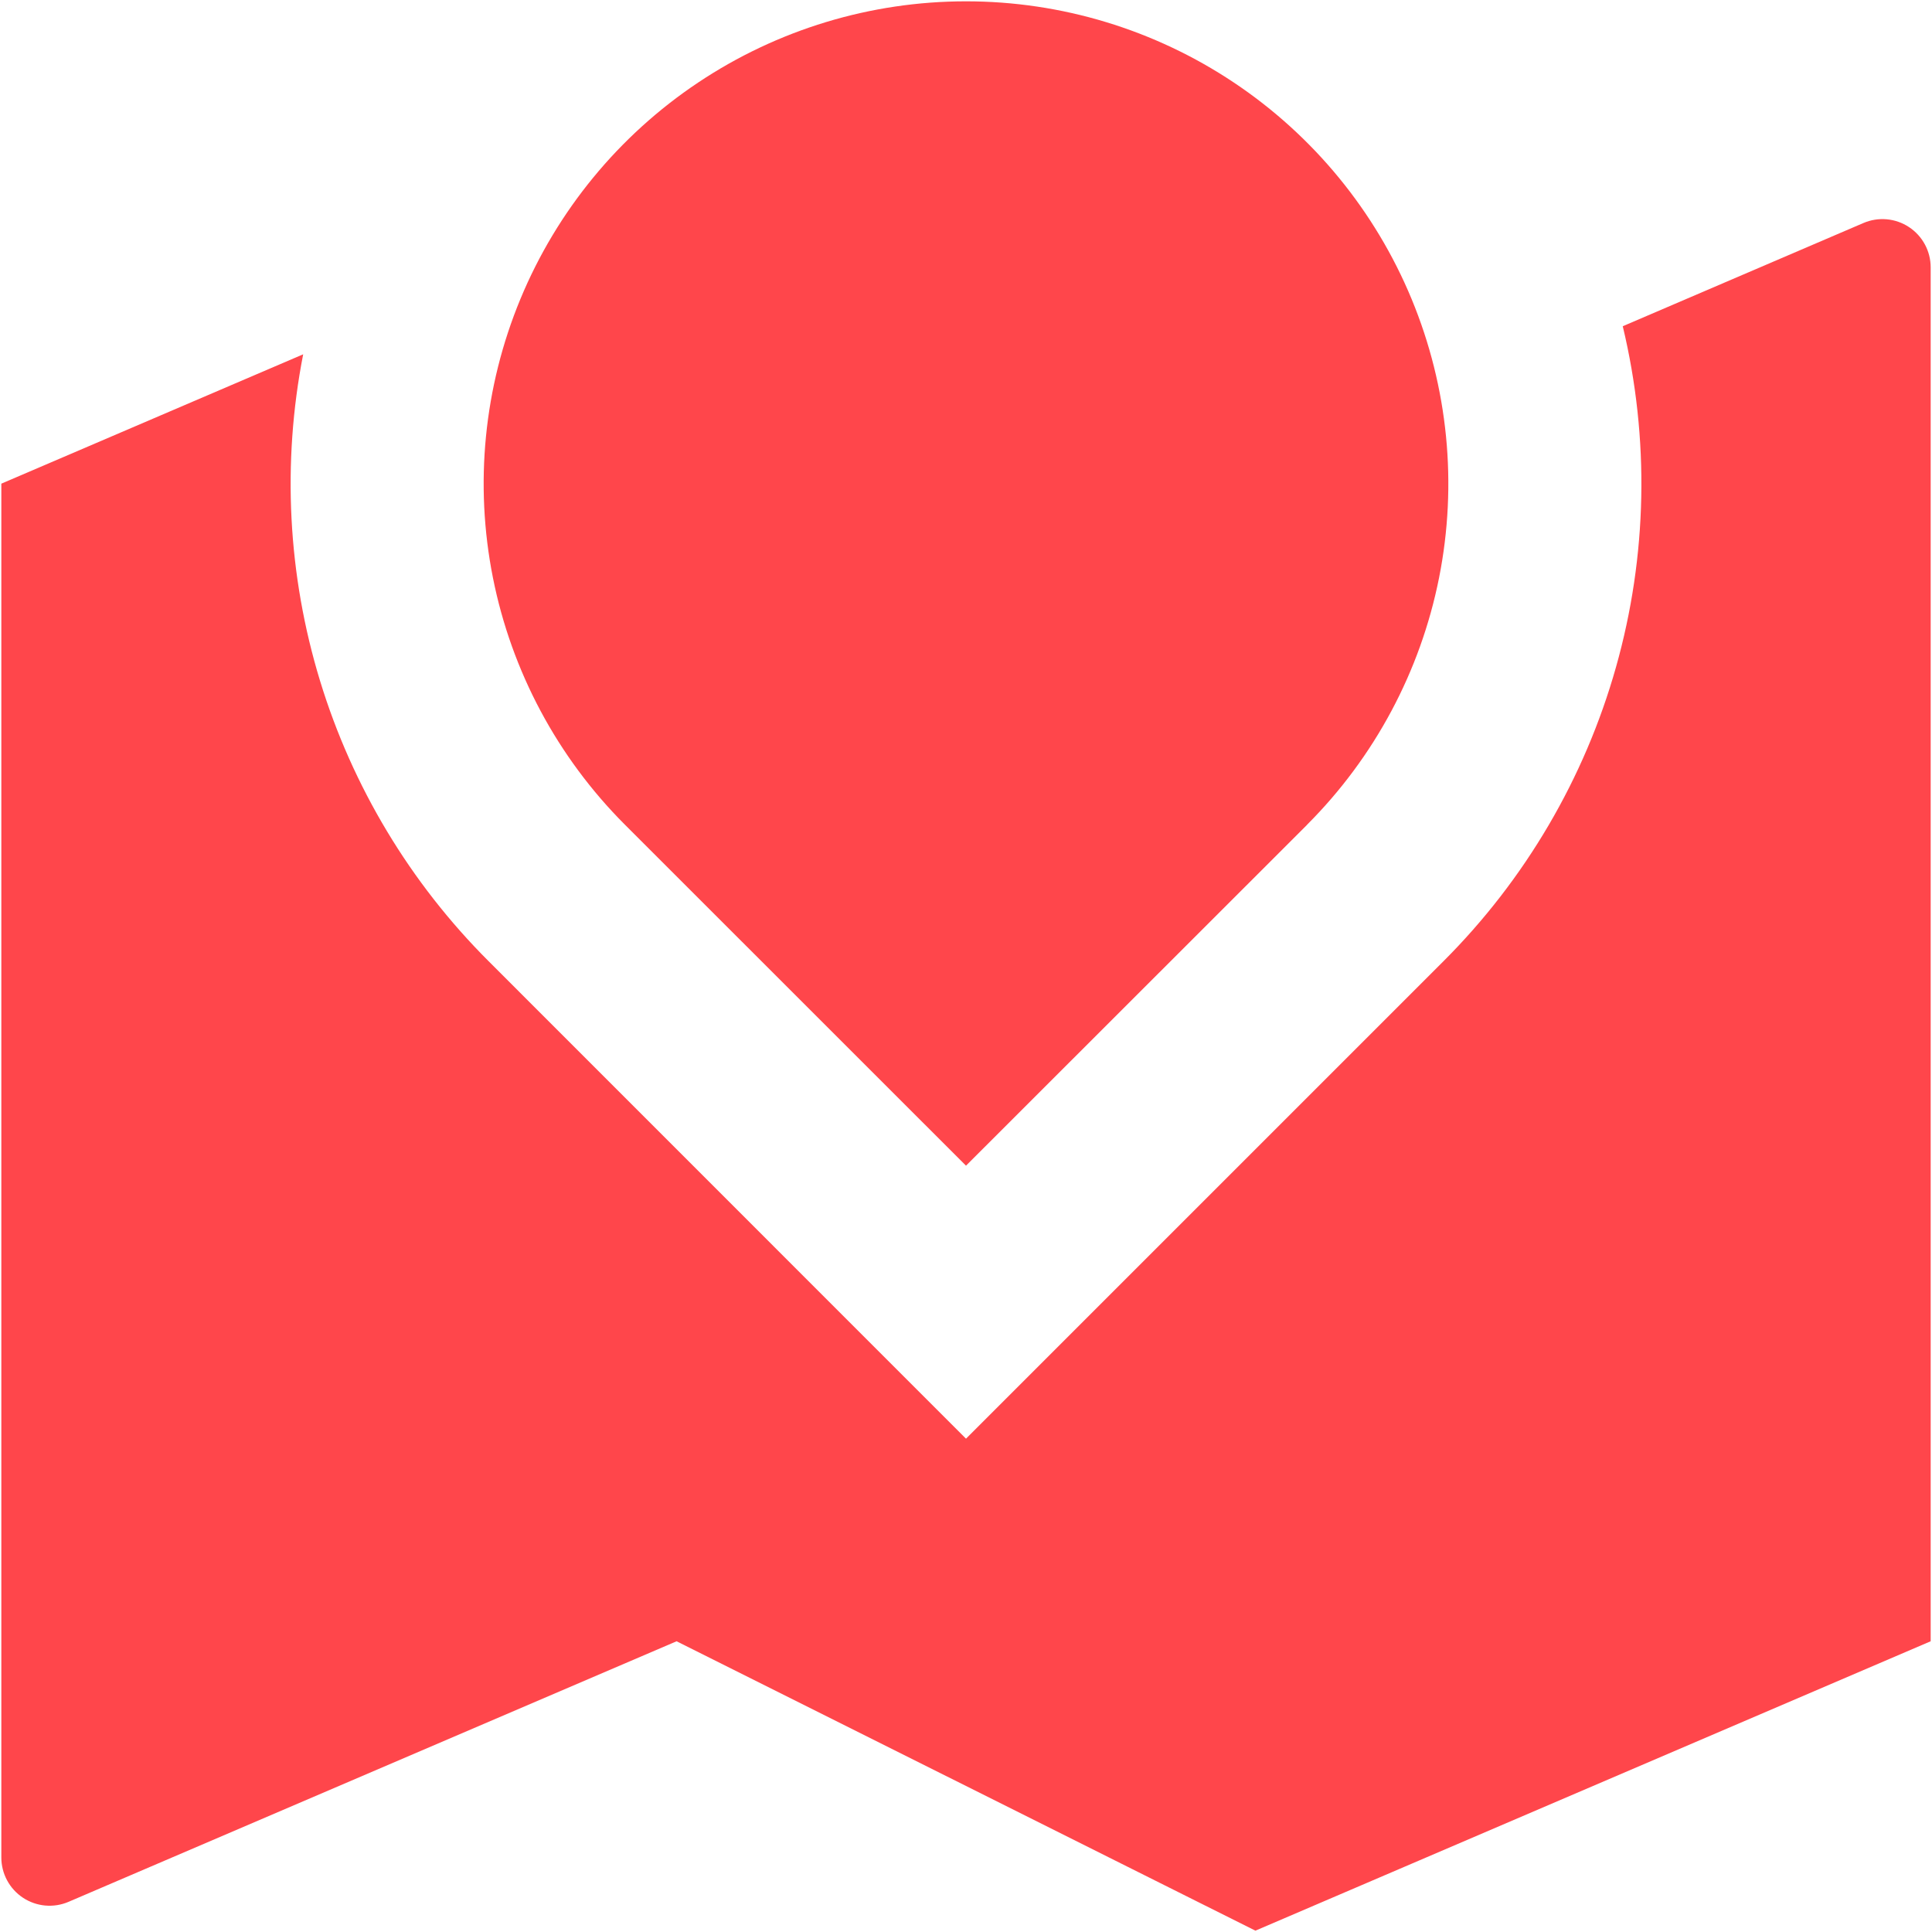 <?xml version="1.0" encoding="UTF-8"?> <svg xmlns="http://www.w3.org/2000/svg" width="242" height="242" viewBox="0 0 242 242" fill="none"><path d="M180.813 120.396C191.049 110.168 198.488 97.486 202.419 83.56C206.35 69.635 206.641 54.933 203.264 40.863L233.412 27.934C234.331 27.54 235.334 27.38 236.33 27.469C237.327 27.558 238.285 27.894 239.12 28.445C239.955 28.996 240.64 29.745 241.113 30.626C241.587 31.507 241.835 32.492 241.834 33.492V205.583L157.25 241.833L84.75 205.583L8.589 238.22C7.67 238.614 6.667 238.774 5.671 238.686C4.674 238.596 3.716 238.262 2.881 237.711C2.046 237.16 1.361 236.409 0.887 235.528C0.414 234.647 0.166 233.663 0.167 232.662V60.583L37.976 44.38C35.316 57.98 36.041 72.027 40.089 85.281C44.137 98.535 51.383 110.59 61.188 120.384L121 180.208L180.813 120.396ZM163.727 103.31L121 146.012L78.274 103.298C69.826 94.848 64.073 84.083 61.743 72.363C59.413 60.644 60.611 48.497 65.184 37.458C69.757 26.42 77.501 16.985 87.436 10.347C97.371 3.709 109.051 0.166 121 0.166C132.95 0.166 144.629 3.709 154.564 10.347C164.499 16.985 172.243 26.42 176.817 37.458C181.389 48.497 182.587 60.644 180.257 72.363C177.927 84.083 172.174 94.848 163.727 103.298V103.31Z" fill="#FF464B"></path></svg> 